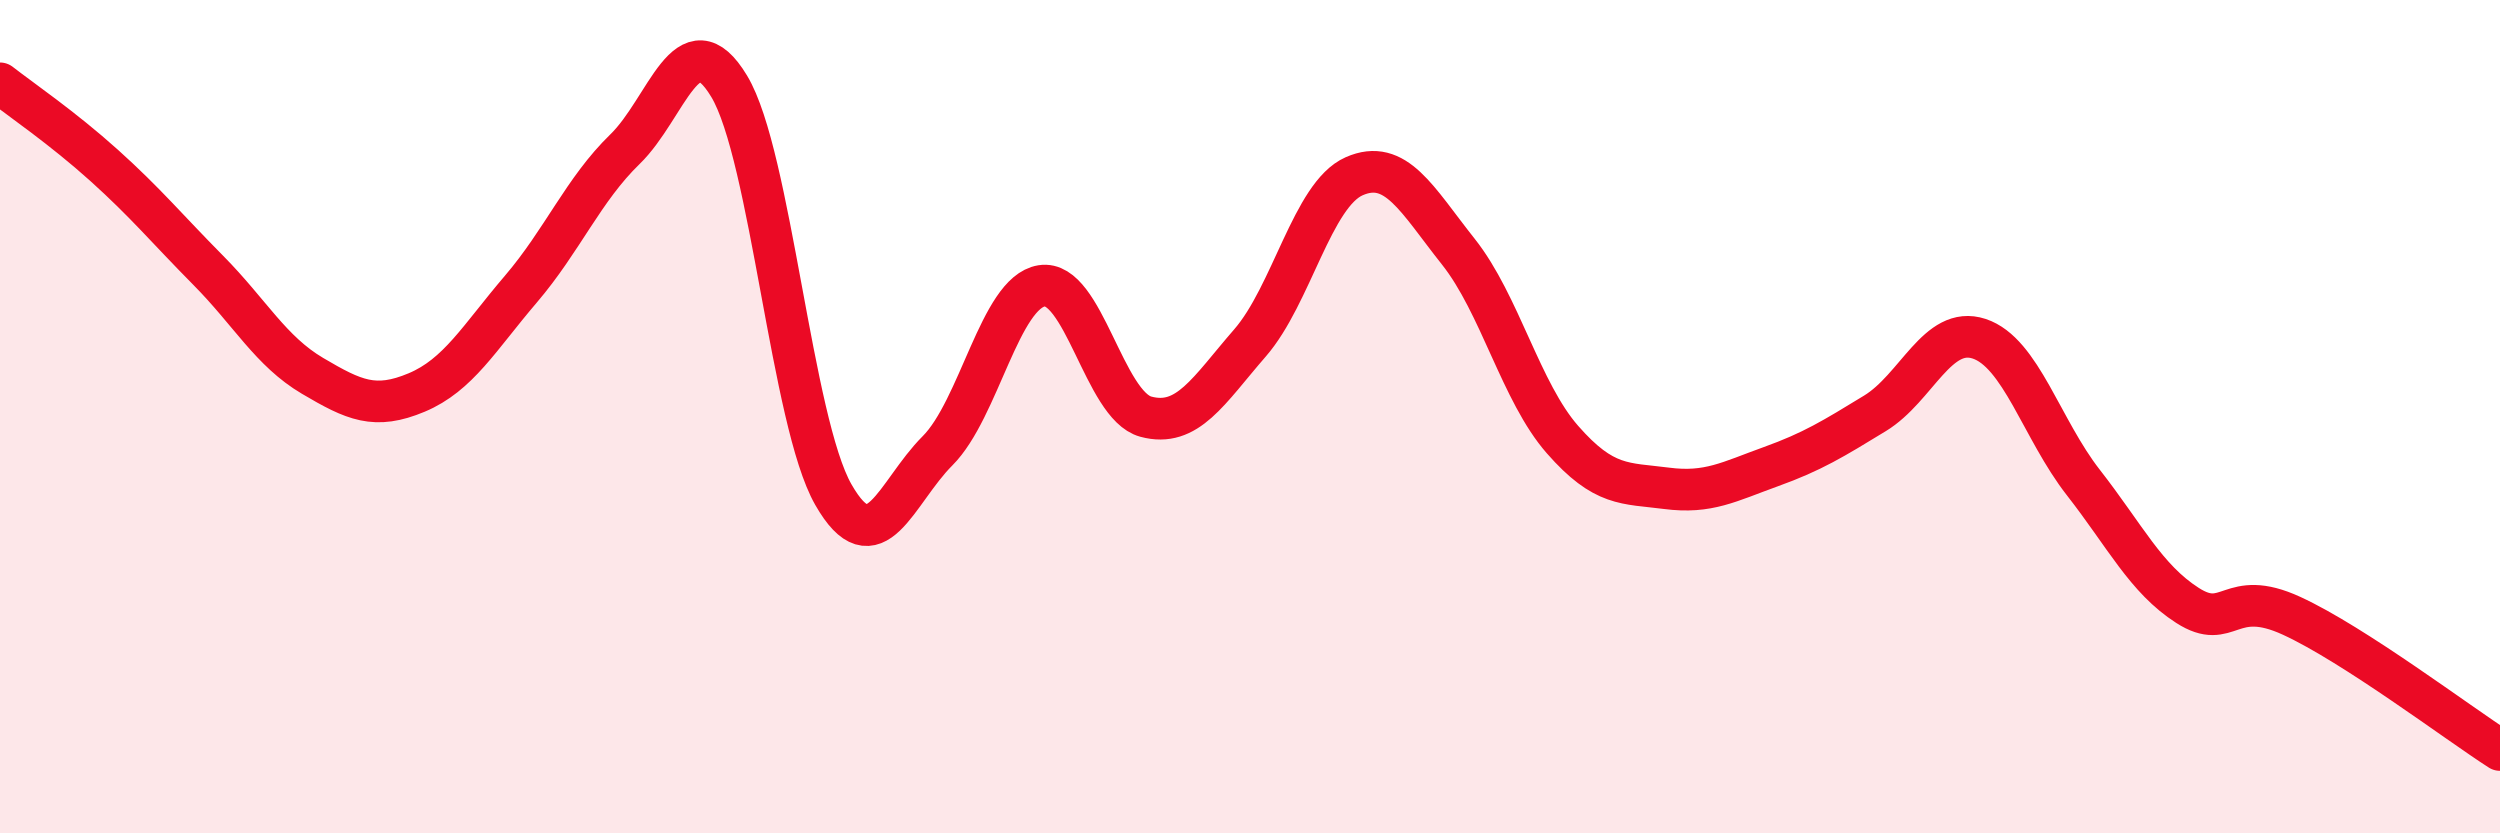 
    <svg width="60" height="20" viewBox="0 0 60 20" xmlns="http://www.w3.org/2000/svg">
      <path
        d="M 0,2 C 0.5,2.39 1.5,3.07 2.5,3.97 C 3.5,4.87 4,5.48 5,6.49 C 6,7.5 6.5,8.43 7.5,9.02 C 8.5,9.61 9,9.84 10,9.42 C 11,9 11.5,8.11 12.5,6.94 C 13.5,5.77 14,4.55 15,3.58 C 16,2.61 16.5,0.41 17.5,2.07 C 18.5,3.73 19,10.12 20,11.87 C 21,13.62 21.5,11.82 22.5,10.82 C 23.5,9.82 24,7.02 25,6.86 C 26,6.7 26.5,9.73 27.5,10 C 28.5,10.27 29,9.38 30,8.23 C 31,7.08 31.5,4.67 32.5,4.23 C 33.5,3.79 34,4.78 35,6.04 C 36,7.3 36.5,9.41 37.5,10.55 C 38.5,11.69 39,11.59 40,11.72 C 41,11.85 41.5,11.56 42.5,11.2 C 43.5,10.84 44,10.53 45,9.92 C 46,9.31 46.5,7.8 47.5,8.13 C 48.5,8.46 49,10.3 50,11.58 C 51,12.86 51.5,13.89 52.5,14.53 C 53.5,15.17 53.5,14.09 55,14.78 C 56.5,15.47 59,17.36 60,18L60 20L0 20Z"
        fill="#EB0A25"
        opacity="0.1"
        stroke-linecap="round"
        stroke-linejoin="round"
      />
      <path
        d="M 0,2 C 0.5,2.39 1.5,3.07 2.5,3.97 C 3.5,4.87 4,5.48 5,6.49 C 6,7.5 6.5,8.43 7.5,9.02 C 8.5,9.61 9,9.84 10,9.42 C 11,9 11.5,8.11 12.5,6.94 C 13.5,5.77 14,4.55 15,3.58 C 16,2.61 16.5,0.41 17.5,2.07 C 18.5,3.73 19,10.12 20,11.87 C 21,13.62 21.5,11.82 22.5,10.82 C 23.5,9.82 24,7.02 25,6.86 C 26,6.7 26.5,9.73 27.5,10 C 28.5,10.27 29,9.38 30,8.23 C 31,7.08 31.5,4.67 32.5,4.23 C 33.5,3.79 34,4.78 35,6.04 C 36,7.3 36.5,9.41 37.5,10.55 C 38.5,11.69 39,11.59 40,11.72 C 41,11.85 41.5,11.56 42.5,11.2 C 43.5,10.84 44,10.53 45,9.92 C 46,9.31 46.5,7.8 47.5,8.13 C 48.5,8.46 49,10.3 50,11.58 C 51,12.86 51.5,13.89 52.5,14.53 C 53.5,15.17 53.5,14.09 55,14.78 C 56.5,15.47 59,17.36 60,18"
        stroke="#EB0A25"
        stroke-width="1"
        fill="none"
        stroke-linecap="round"
        stroke-linejoin="round"
      />
    </svg>
  